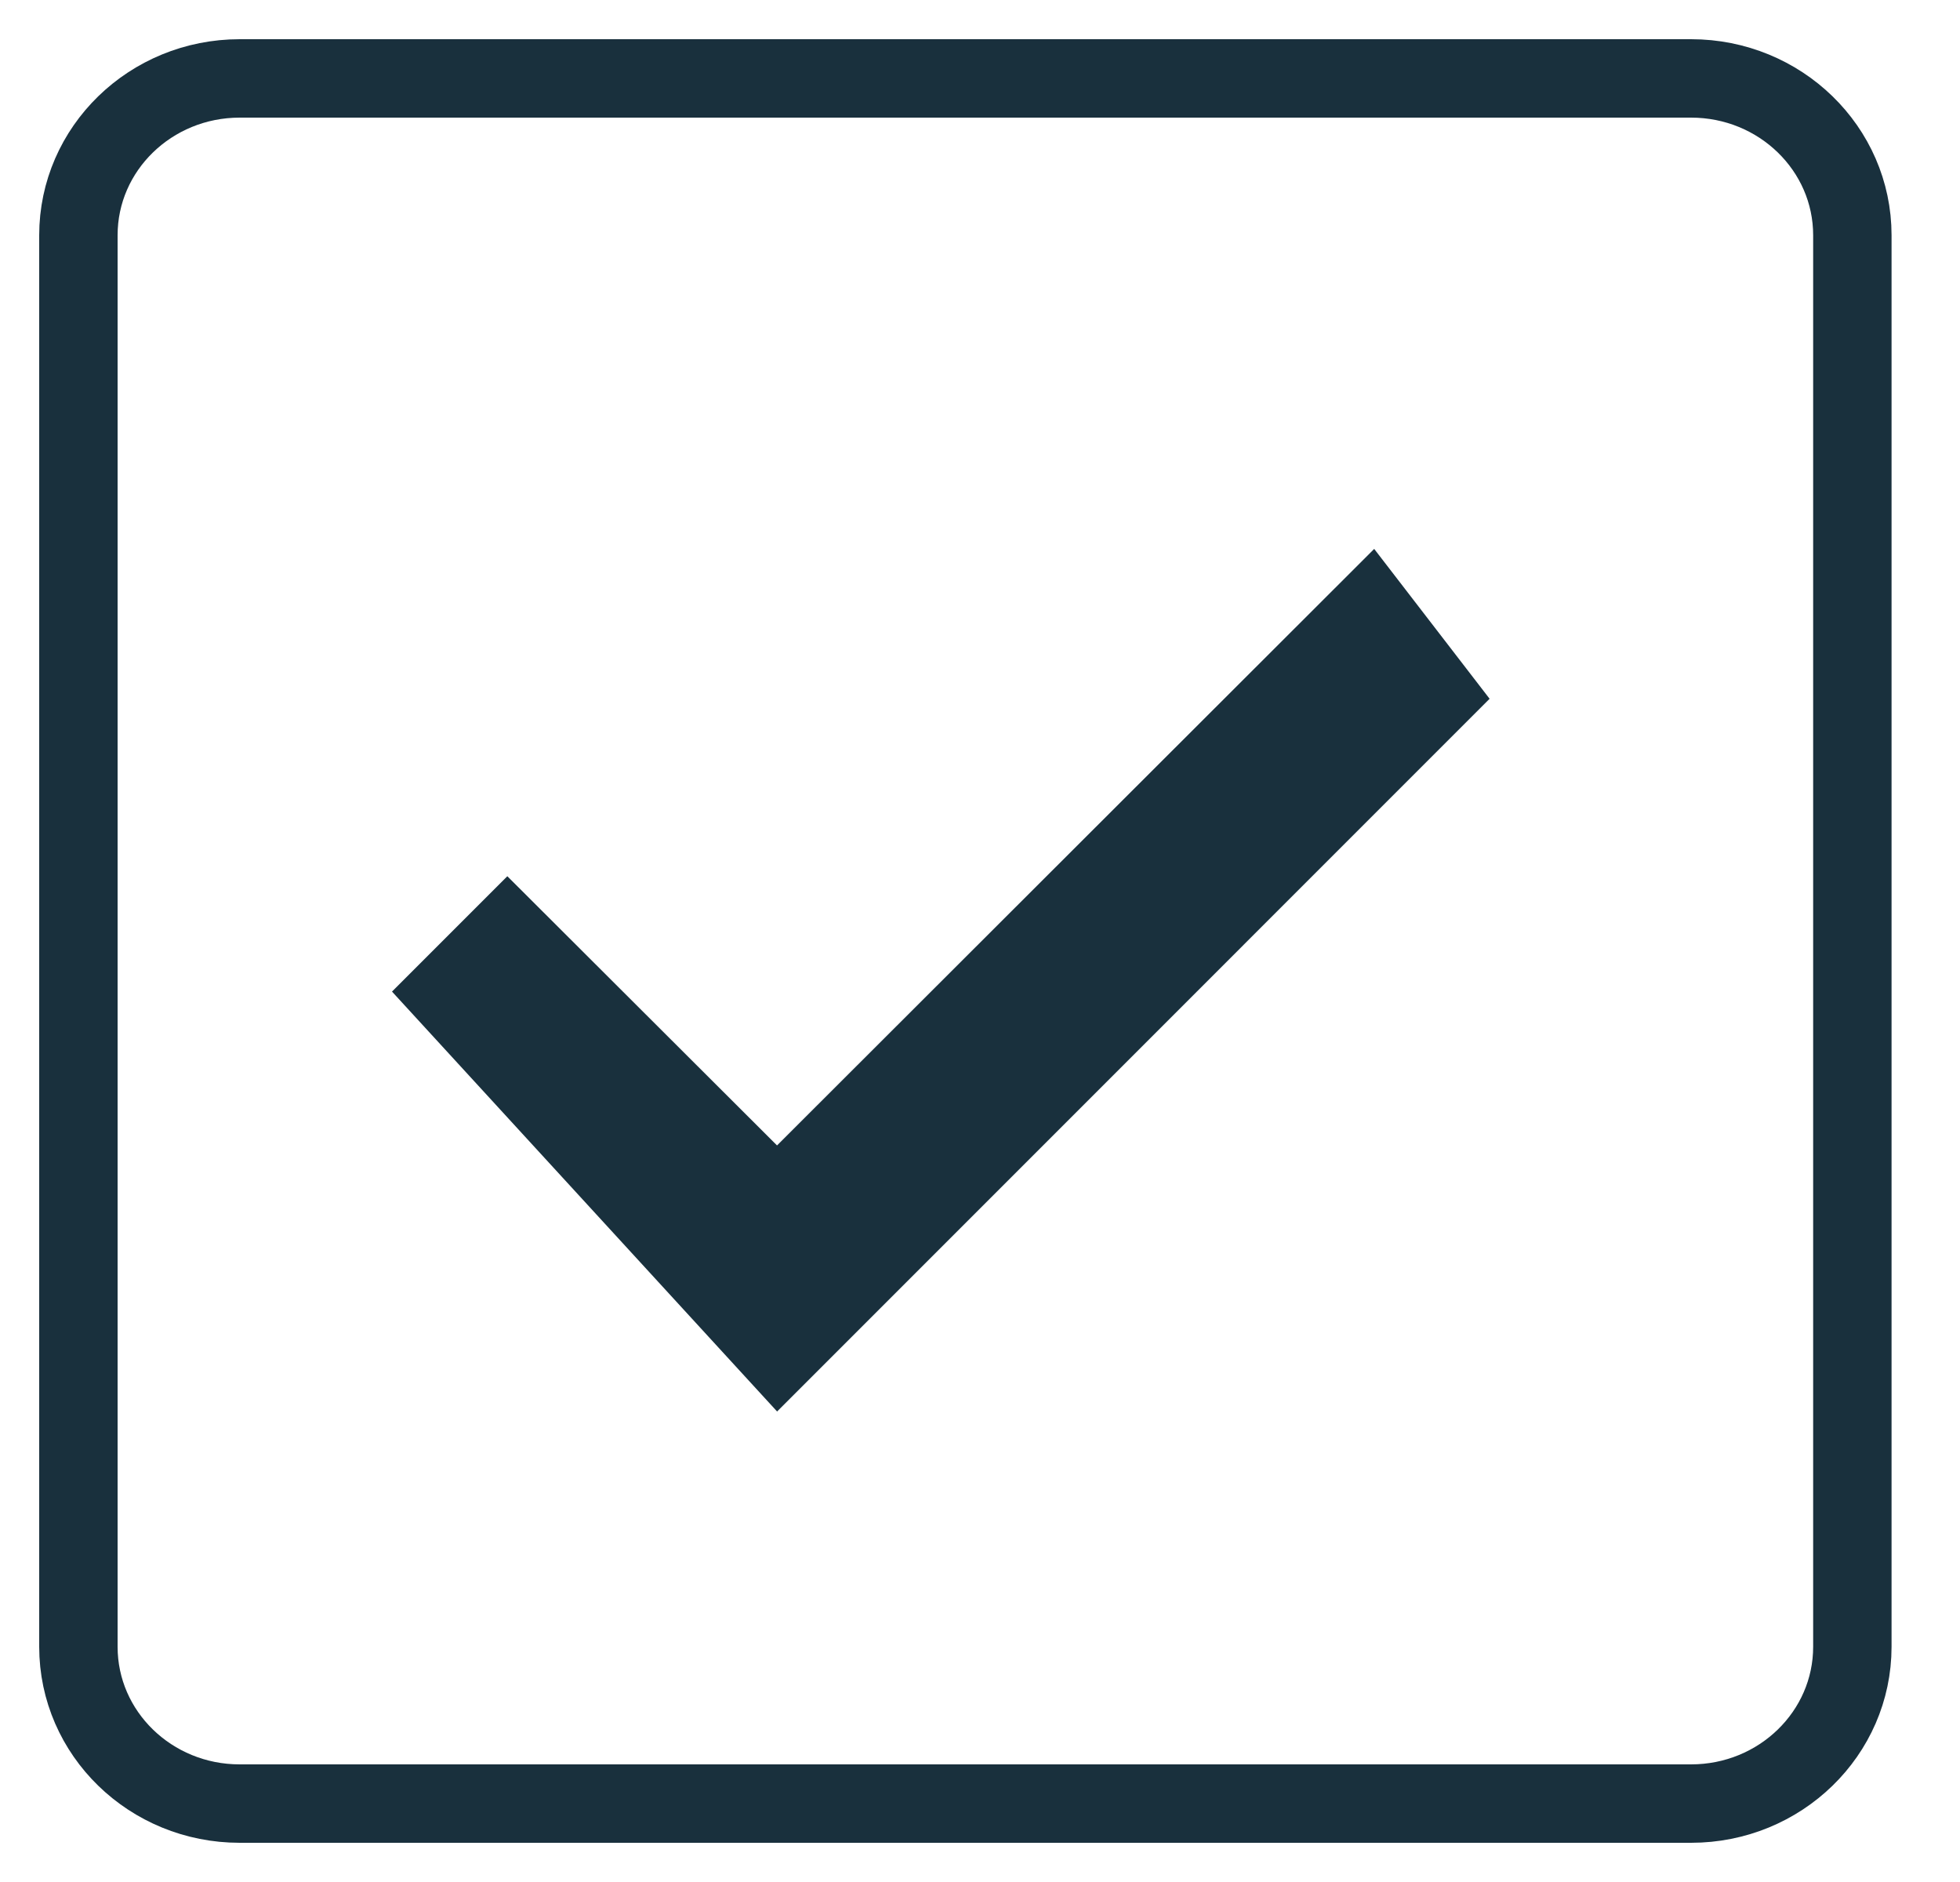 <svg xmlns="http://www.w3.org/2000/svg" fill="none" viewBox="0 0 25 24" height="24" width="25">
<path stroke-miterlimit="10" stroke="#19303D" d="M21.57 1H3.057C1.921 1 1 1.895 1 3V21C1 22.105 1.921 23 3.057 23H21.57C22.706 23 23.627 22.105 23.627 21V3C23.627 1.895 22.706 1 21.57 1Z"></path>
<path fill="#19303D" d="M9.911 14.607L6.471 11.174L5 12.645L9.912 18L19 8.911L17.528 7L9.911 14.607Z"></path>
</svg>
